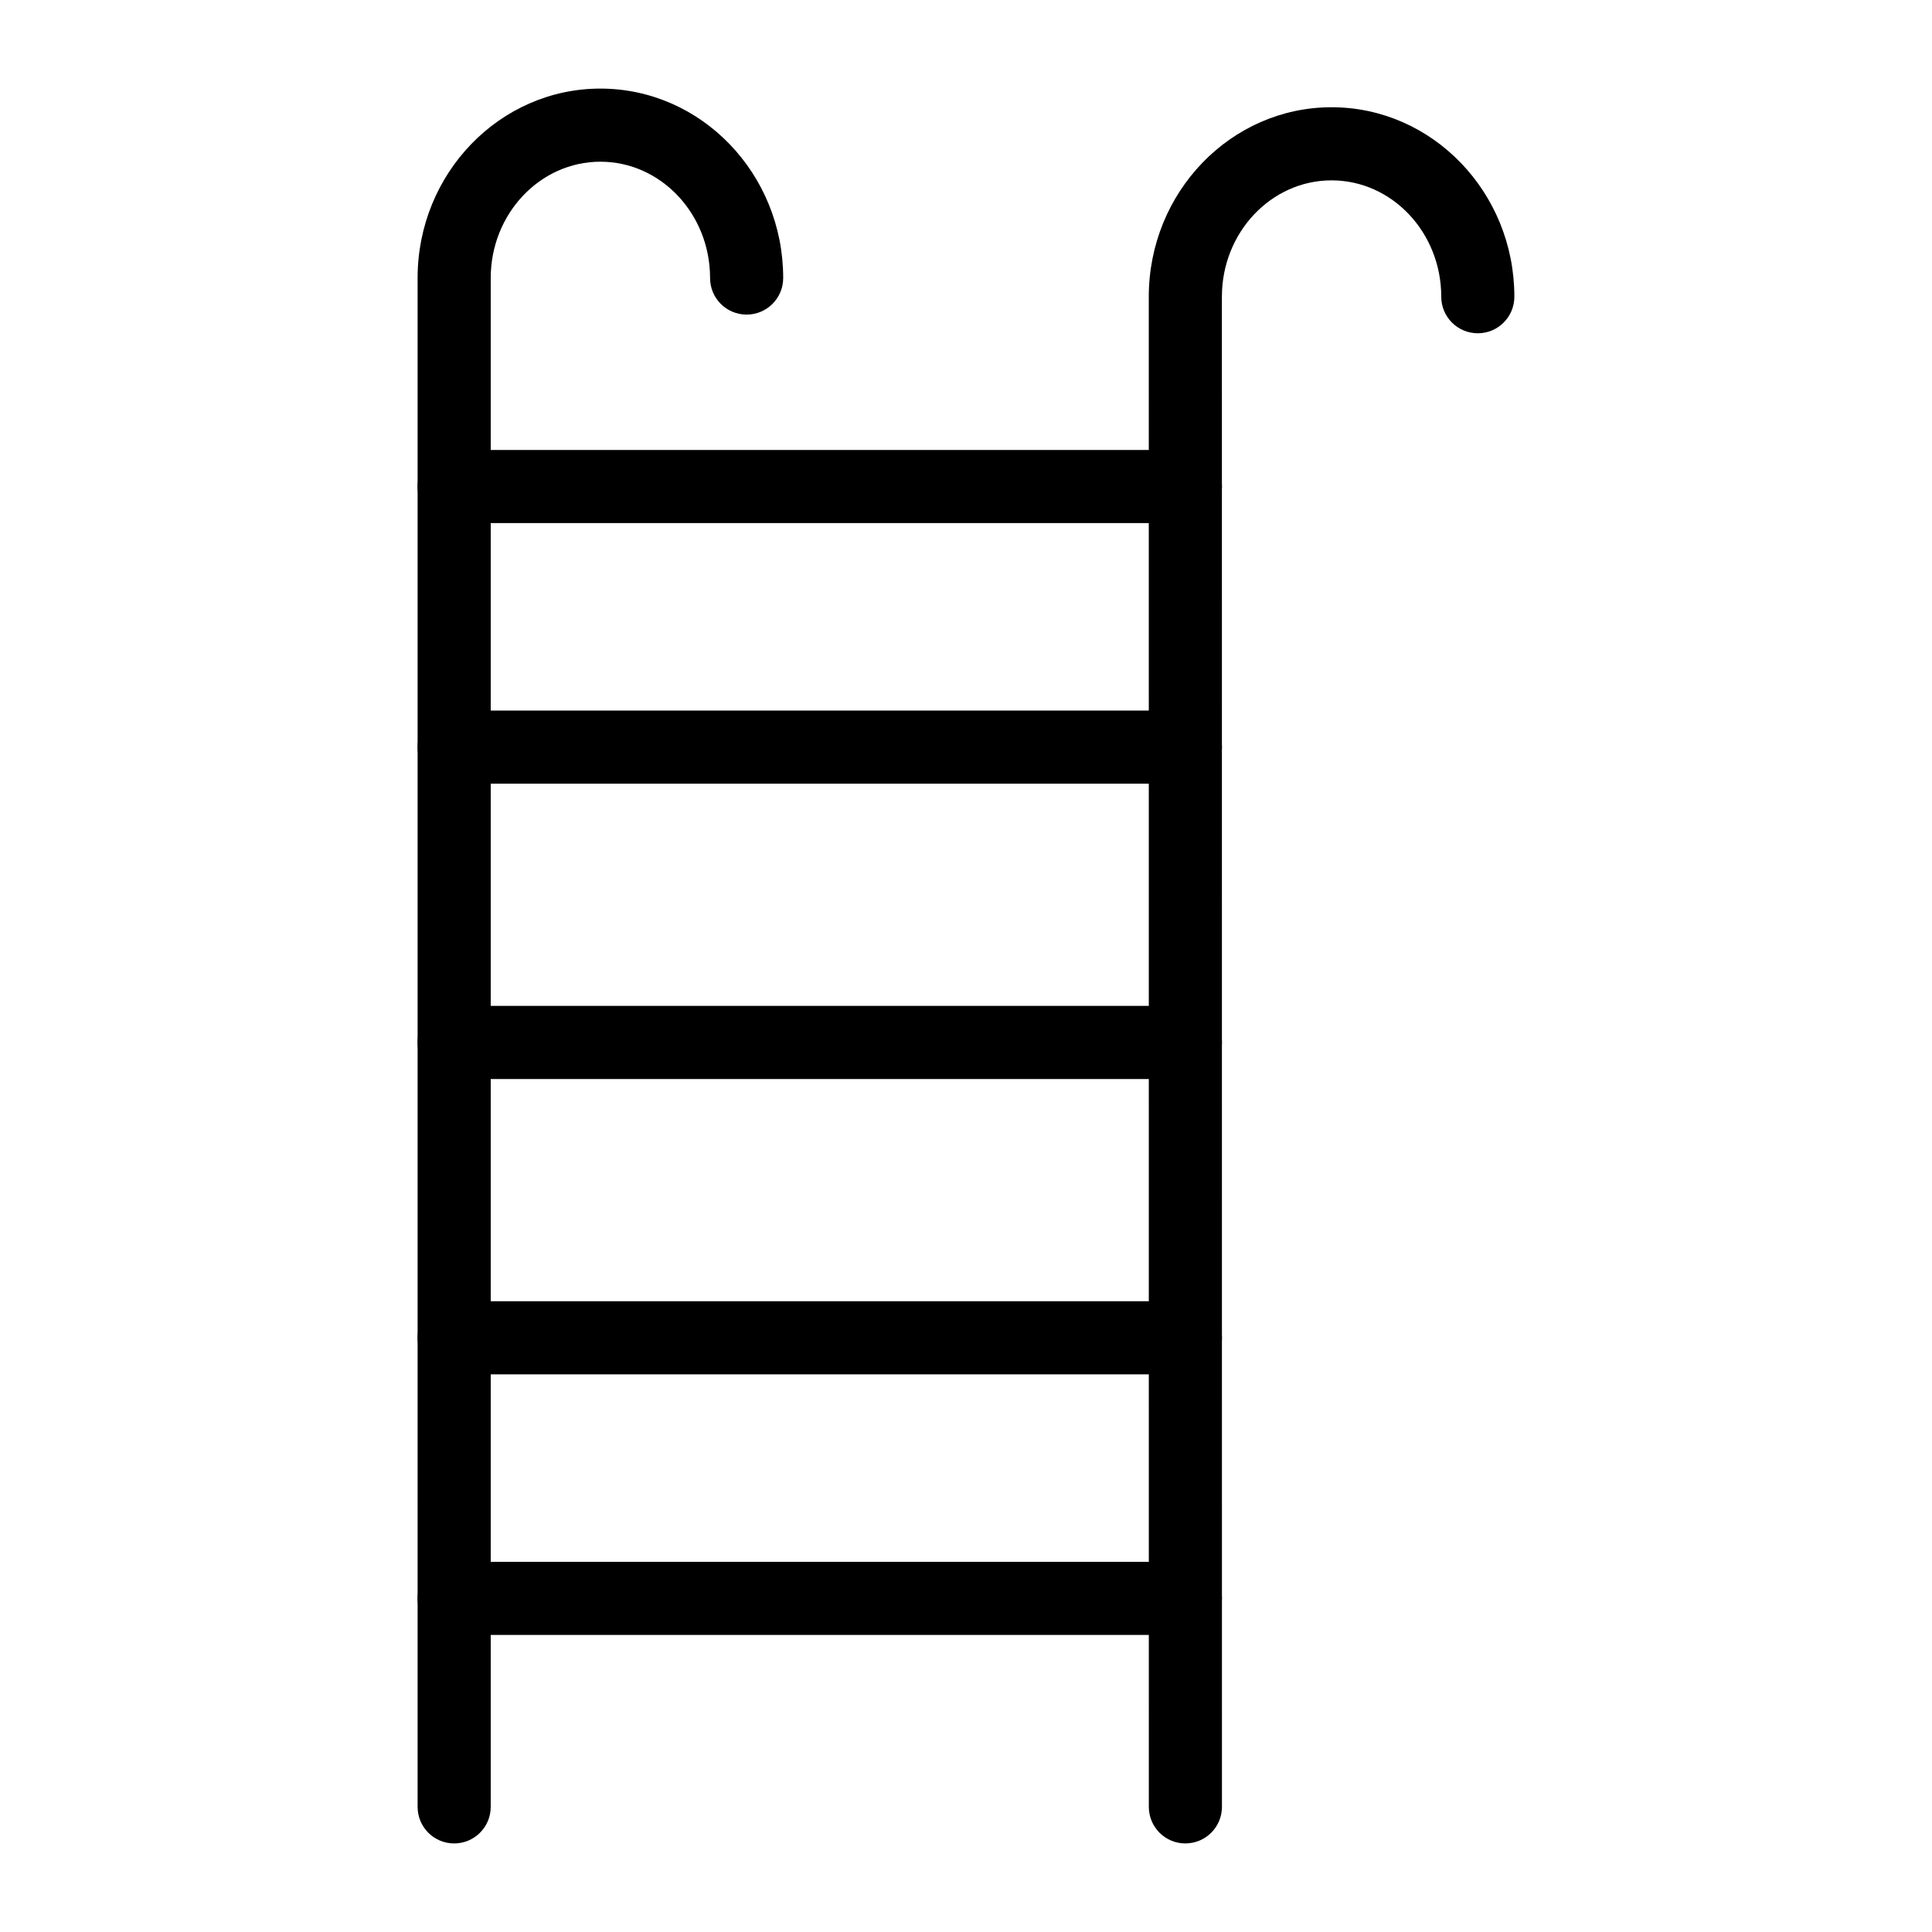 <?xml version="1.0" encoding="UTF-8"?>
<!-- Uploaded to: ICON Repo, www.svgrepo.com, Generator: ICON Repo Mixer Tools -->
<svg fill="#000000" width="800px" height="800px" version="1.1" viewBox="144 144 512 512" xmlns="http://www.w3.org/2000/svg">
 <g>
  <path d="m458.14 282.62h-193.78c-5.356 0-9.688-4.332-9.688-9.688 0-5.356 4.332-9.688 9.688-9.688h193.78c5.356 0 9.688 4.332 9.688 9.688 0 5.356-4.332 9.688-9.688 9.688z"/>
  <path d="m458.14 351.68h-193.78c-5.356 0-9.688-4.332-9.688-9.688 0-5.356 4.332-9.688 9.688-9.688h193.78c5.356 0 9.688 4.332 9.688 9.688 0 5.352-4.332 9.688-9.688 9.688z"/>
  <path d="m458.14 429.95h-193.78c-5.356 0-9.688-4.332-9.688-9.688 0-5.356 4.332-9.688 9.688-9.688h193.78c5.356 0 9.688 4.332 9.688 9.688 0 5.352-4.332 9.688-9.688 9.688z"/>
  <path d="m458.14 577.28h-193.78c-5.356 0-9.688-4.332-9.688-9.688s4.332-9.688 9.688-9.688h193.78c5.356 0 9.688 4.332 9.688 9.688 0 5.352-4.332 9.688-9.688 9.688z"/>
  <path d="m458.14 508.22h-193.78c-5.356 0-9.688-4.332-9.688-9.688s4.332-9.688 9.688-9.688h193.78c5.356 0 9.688 4.332 9.688 9.688s-4.332 9.688-9.688 9.688z"/>
  <path d="m264.36 632.53c-5.356 0-9.688-4.332-9.688-9.688l-0.004-405.16c0-27.688 21.734-50.203 48.445-50.203 26.711 0 48.441 22.52 48.441 50.203 0 5.356-4.332 9.688-9.688 9.688-5.356 0-9.688-4.332-9.688-9.688 0-16.996-13.039-30.828-29.066-30.828-16.027 0-29.066 13.832-29.066 30.824v405.16c0 5.356-4.336 9.691-9.688 9.691z"/>
  <path d="m458.14 632.53c-5.356 0-9.688-4.332-9.688-9.688l-0.012-400.21c0-27.684 21.734-50.211 48.441-50.211 26.711 0 48.441 22.527 48.441 50.211 0 5.356-4.332 9.688-9.688 9.688s-9.688-4.332-9.688-9.688c0-17.004-13.039-30.836-29.066-30.836-16.027 0-29.066 13.832-29.066 30.836l0.012 400.2c0 5.356-4.332 9.691-9.688 9.691z"/>
 </g>
</svg>